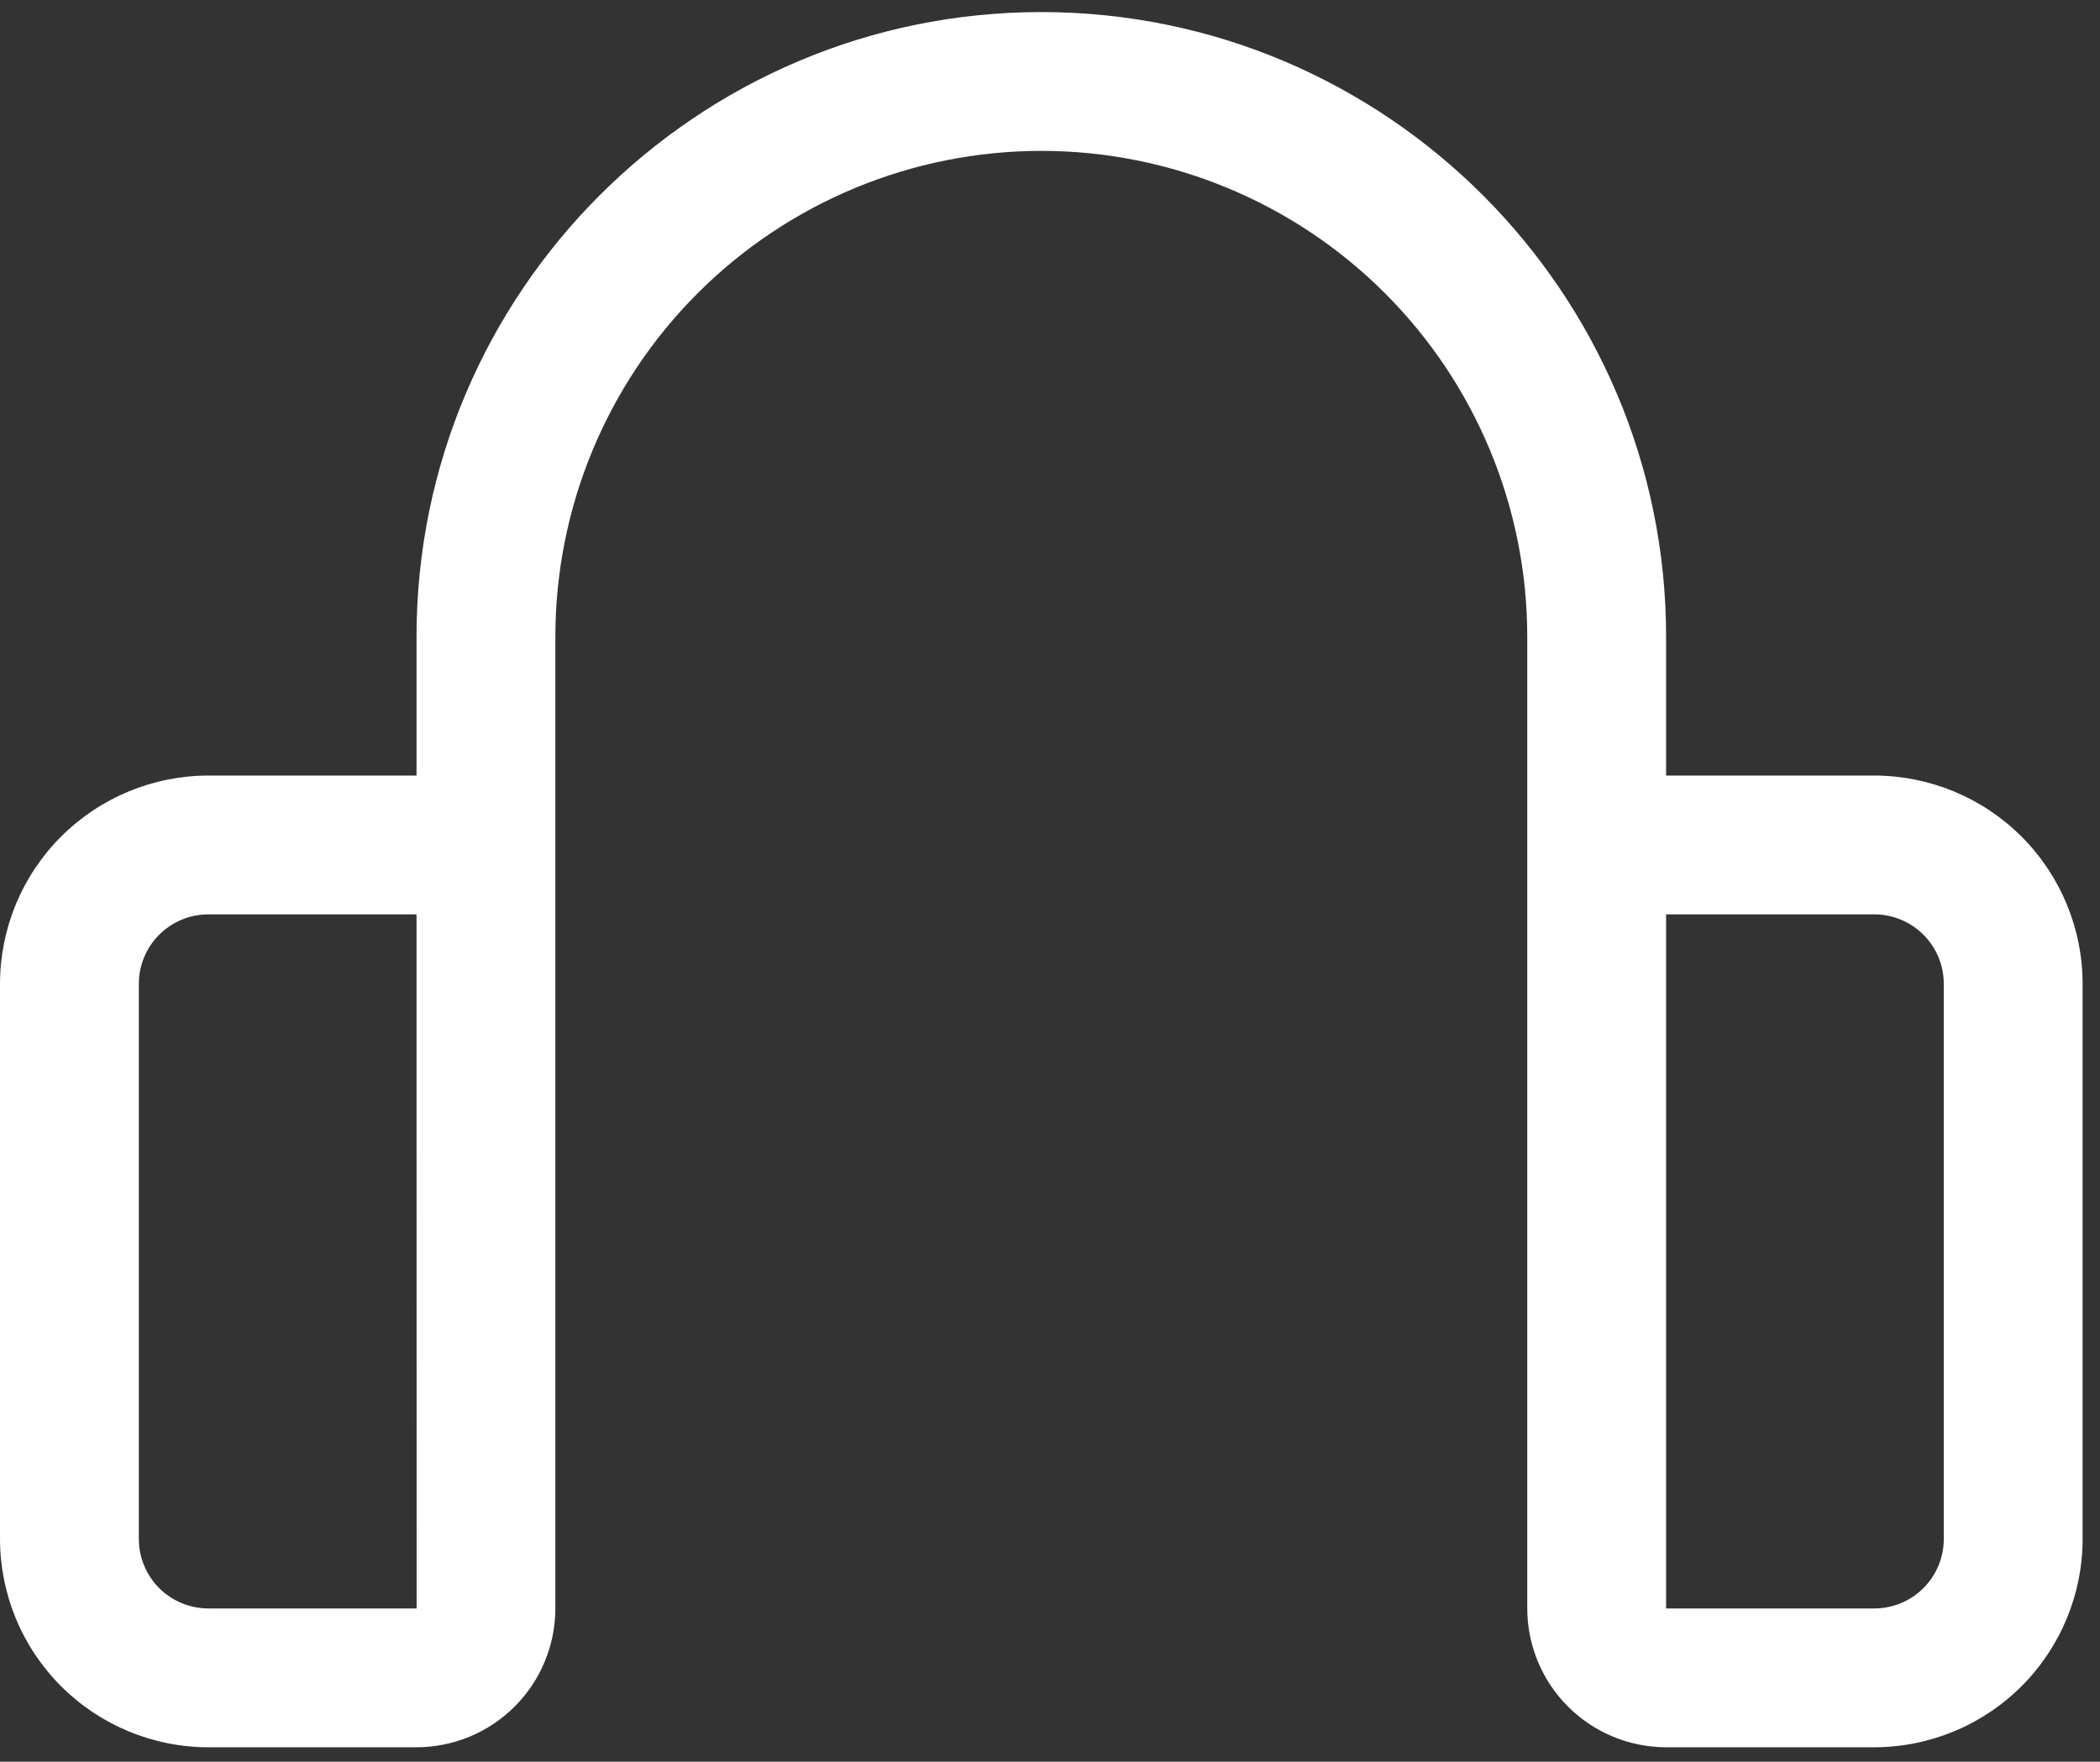 <svg width="87" height="73" viewBox="0 0 87 73" fill="none" xmlns="http://www.w3.org/2000/svg">
<rect x="0" y="0" width="87" height="73" fill="#333333" stroke="none"/>
<path d="M77.652 32.136H69.024V26.384C69.024 12.112 57.412 0.5 43.14 0.5C28.868 0.5 17.256 12.112 17.256 26.384V32.136H8.628C6.341 32.139 4.147 33.048 2.53 34.666C0.912 36.283 0.003 38.477 0 40.764V63.772C0.003 66.059 0.912 68.252 2.53 69.87C4.147 71.487 6.341 72.397 8.628 72.4H17.256C18.781 72.398 20.243 71.792 21.321 70.713C22.4 69.635 23.006 68.173 23.008 66.648V26.384C23.008 21.045 25.129 15.924 28.904 12.149C32.68 8.373 37.801 6.252 43.14 6.252C48.479 6.252 53.6 8.373 57.376 12.149C61.151 15.924 63.272 21.045 63.272 26.384V66.648C63.274 68.173 63.88 69.635 64.959 70.713C66.037 71.792 67.499 72.398 69.024 72.4H77.652C79.939 72.397 82.132 71.487 83.75 69.87C85.368 68.252 86.277 66.059 86.28 63.772V40.764C86.277 38.477 85.368 36.283 83.75 34.666C82.132 33.048 79.939 32.139 77.652 32.136ZM17.256 66.648H8.628C7.866 66.647 7.135 66.344 6.595 65.805C6.056 65.266 5.753 64.534 5.752 63.772V40.764C5.753 40.002 6.056 39.27 6.595 38.731C7.135 38.192 7.866 37.889 8.628 37.888H17.256V47.954H17.257L17.26 66.648H17.256ZM80.528 63.772C80.527 64.534 80.224 65.266 79.685 65.805C79.145 66.344 78.415 66.647 77.652 66.648H69.024V37.888H77.652C78.415 37.889 79.145 38.192 79.685 38.731C80.224 39.27 80.527 40.002 80.528 40.764V63.772Z" fill="white"/>
</svg>
